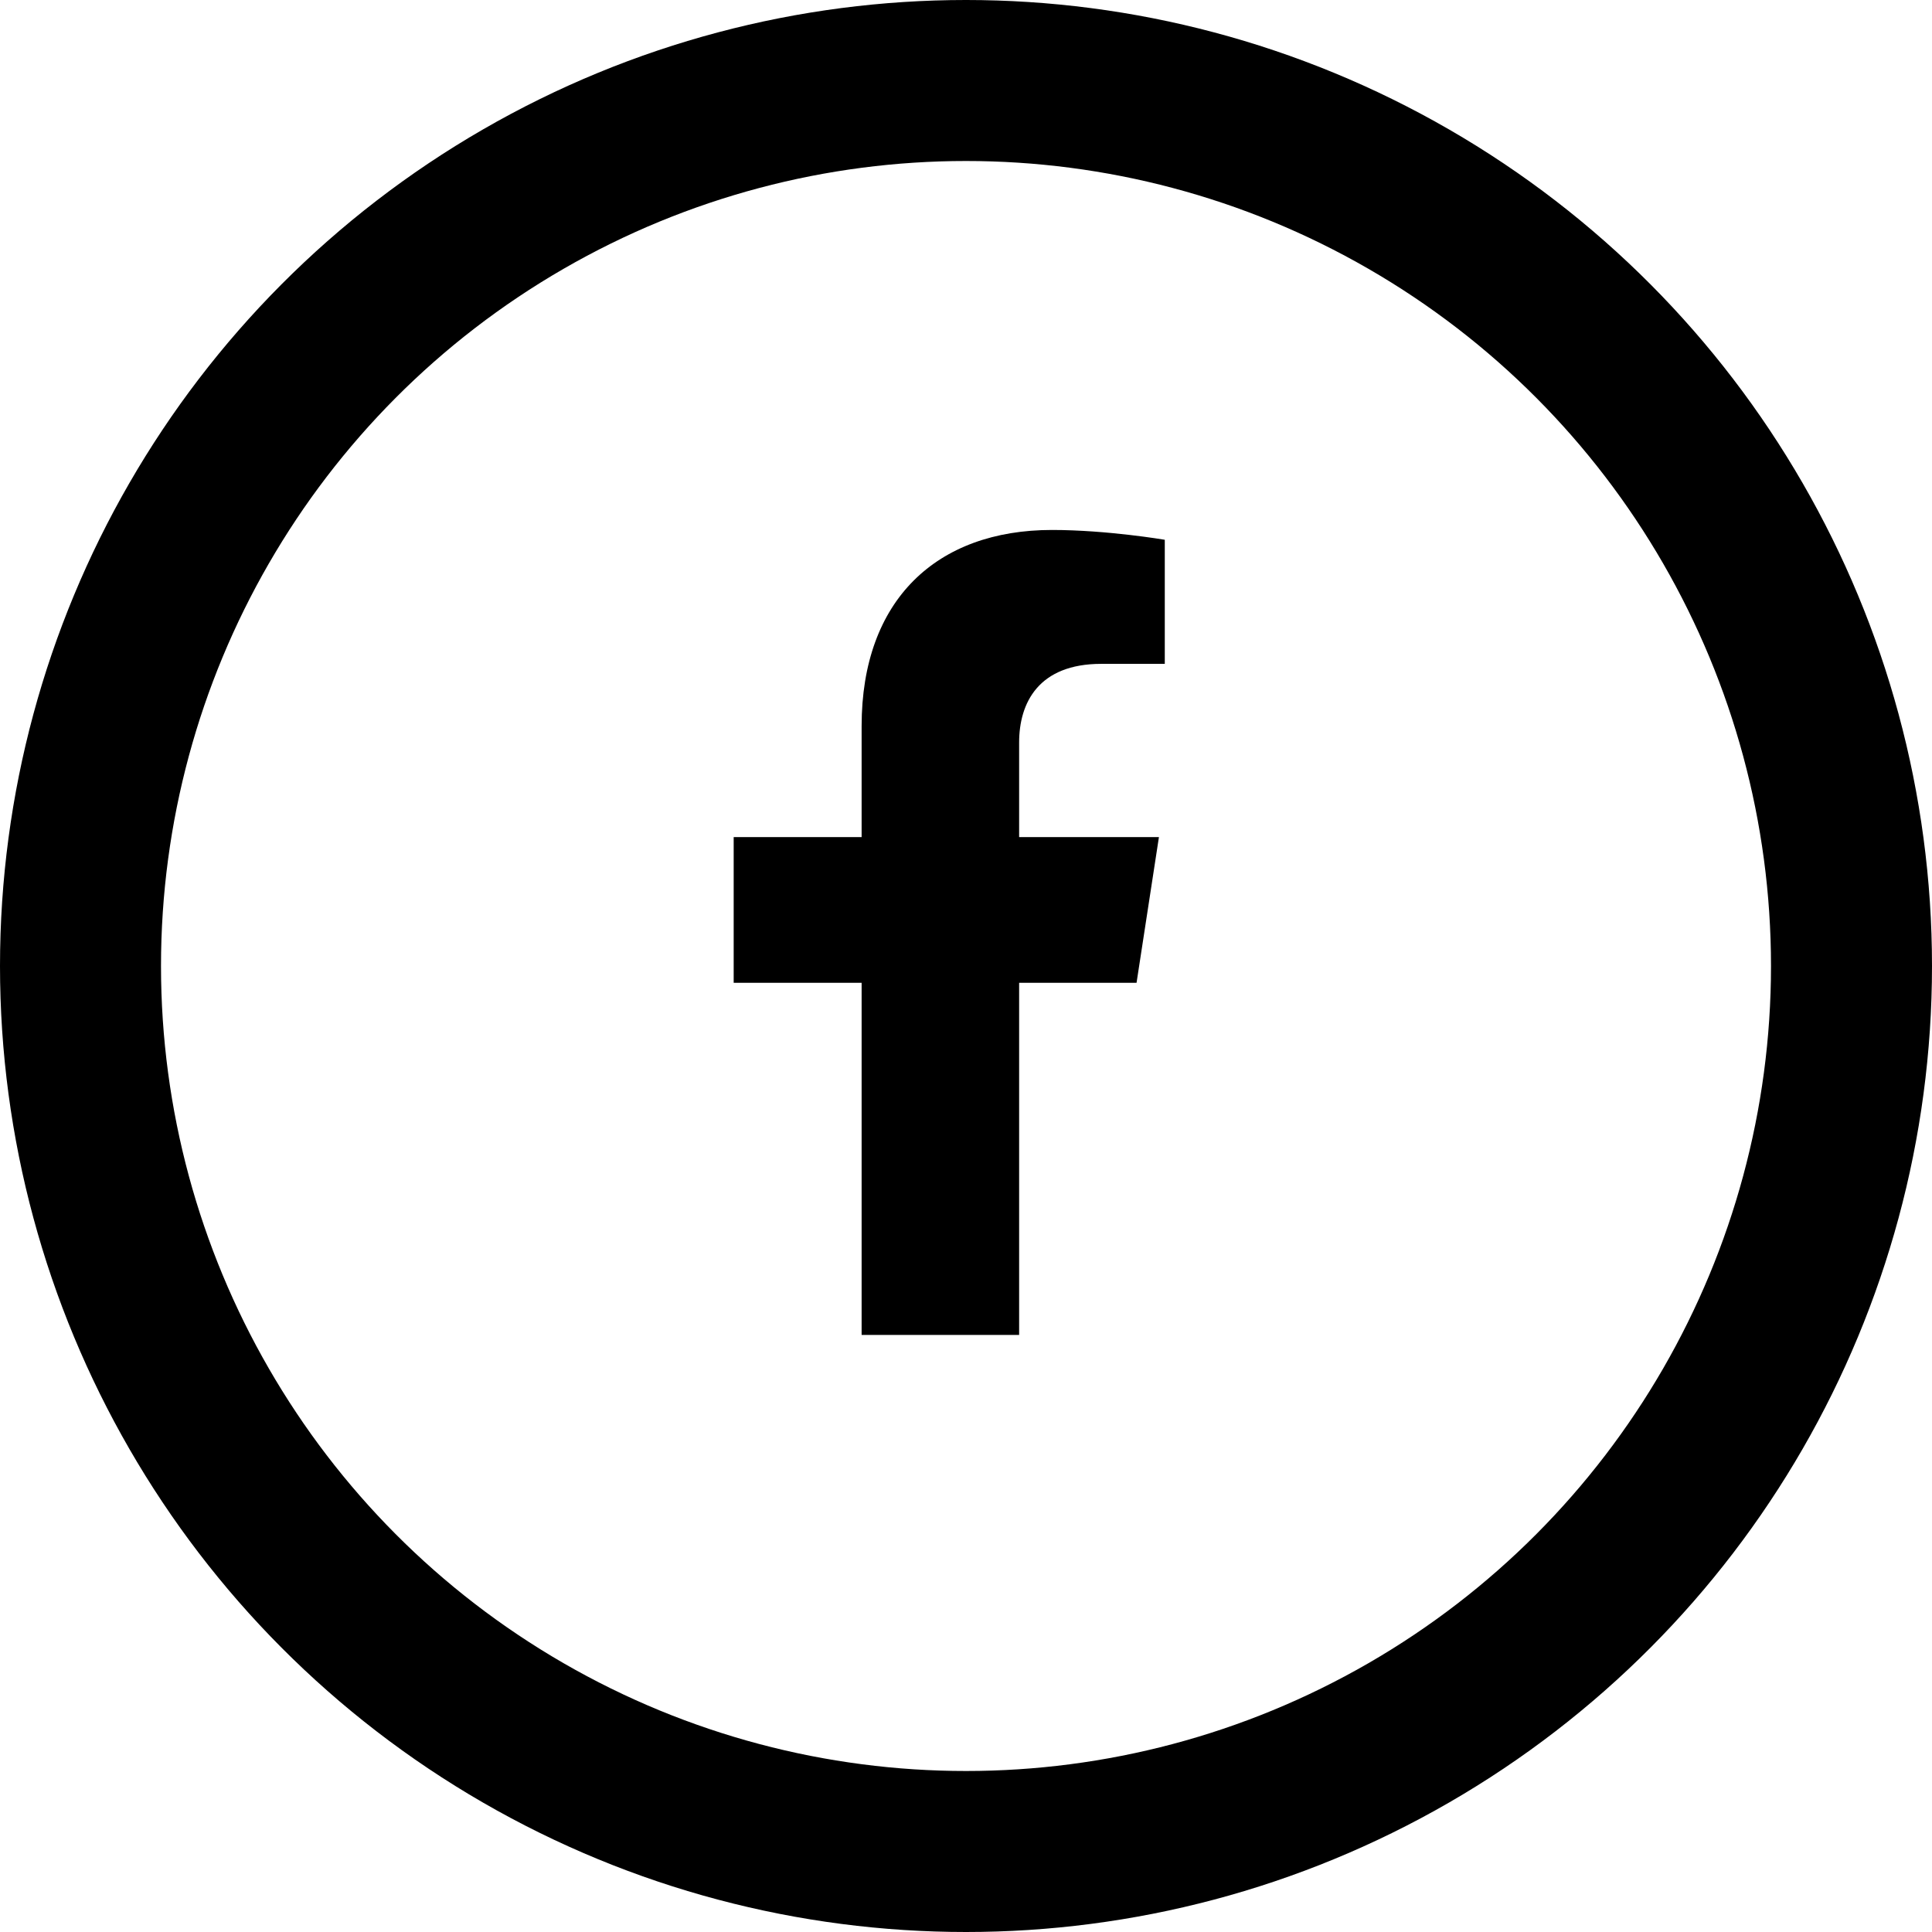 <?xml version="1.0" encoding="UTF-8"?>
<svg width="36px" height="36px" viewBox="0 0 36 36" version="1.1" xmlns="http://www.w3.org/2000/svg" xmlns:xlink="http://www.w3.org/1999/xlink">
    <!-- Generator: Sketch 58 (84663) - https://sketch.com -->
    <title>Group 8</title>
    <desc>Created with Sketch.</desc>
    <g id="Pages_Lay_01" stroke="none" stroke-width="1" fill="none" fill-rule="evenodd">
        <g id="Icons" transform="translate(-130, -744)">
            <g id="Group-8" transform="translate(130, 744)">
                <path d="M21.178,18.313 L18.99,18.313 L18.99,24.875 L16.055,24.875 L16.055,18.313 L13.671,18.313 L13.671,15.598 L16.055,15.598 L16.055,13.529 C16.055,11.175 17.457,9.875 19.602,9.875 C20.63,9.875 21.704,10.058 21.704,10.058 L21.704,12.37 L20.52,12.37 C19.354,12.37 18.99,13.094 18.99,13.836 L18.99,15.598 L21.595,15.598 L21.178,18.313 Z" id="f" fill="#000000" fill-rule="nonzero"></path>
                <circle id="Oval" stroke="#000000" stroke-width="3" cx="18" cy="18" r="16.5"></circle>
            </g>
        </g>
    </g>
</svg>